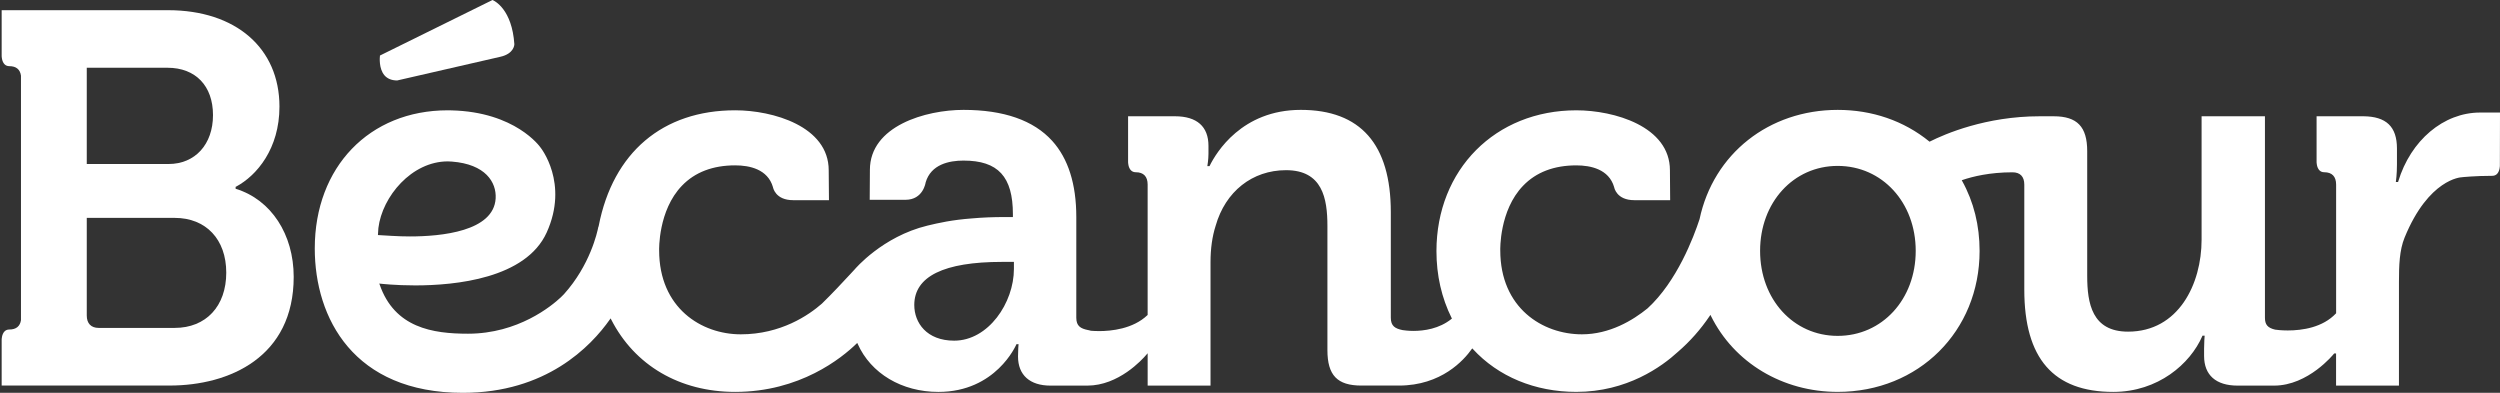 <?xml version="1.0" encoding="utf-8"?>
<!-- Generator: Adobe Illustrator 16.0.0, SVG Export Plug-In . SVG Version: 6.00 Build 0)  -->
<!DOCTYPE svg PUBLIC "-//W3C//DTD SVG 1.1//EN" "http://www.w3.org/Graphics/SVG/1.1/DTD/svg11.dtd">
<svg version="1.1" id="Layer_1" xmlns="http://www.w3.org/2000/svg" xmlns:xlink="http://www.w3.org/1999/xlink" x="0px" y="0px"
	 width="425px" height="66.776px" viewBox="5 18.092 425 66.776" enable-background="new 5 18.092 425 66.776" xml:space="preserve"
	>
<rect x="5" y="18.092" width="425" height="66.776" fill="#333333" stroke="none"/>
<path fill="#FFFFFF" d="M-140.586,88.044c0.552,0.214,1.32,0.031,1.7-0.421c0,0,4.808-5.675,9.261-5.675
	c4.457-0.019,9.274,5.636,9.274,5.636c0.39,0.447,1.141,0.607,1.684,0.361l7.436-4.319c0.483-0.336,0.713-1.086,0.518-1.633
	c0,0-2.504-7.005-0.286-10.853c2.211-3.863,9.523-5.22,9.523-5.22c0.585-0.12,1.104-0.688,1.147-1.28l-0.002-8.591
	c-0.052-0.593-0.571-1.165-1.157-1.272c0,0-7.321-1.328-9.549-5.176c-2.236-3.854,0.242-10.862,0.242-10.862
	c0.2-0.559-0.016-1.313-0.484-1.679l-7.463-4.286c-0.55-0.224-1.316-0.032-1.7,0.42c0,0-4.808,5.676-9.263,5.676
	c-4.447,0.015-9.287-5.636-9.287-5.636c-0.379-0.453-1.127-0.616-1.669-0.365l-7.443,4.312c-0.481,0.35-0.712,1.089-0.508,1.64
	c0,0,2.491,7.004,0.282,10.851c-2.215,3.86-9.518,5.229-9.518,5.229c-0.575,0.109-1.105,0.678-1.15,1.267v8.604
	c0.051,0.584,0.575,1.16,1.159,1.264c0,0,7.325,1.333,9.56,5.186c2.227,3.844-0.256,10.853-0.256,10.853
	c-0.196,0.563,0.02,1.329,0.493,1.69L-140.586,88.044 M-125.013,68.873c-4.672,2.57-10.547,0.866-13.117-3.814
	c-2.567-4.677-0.867-10.543,3.815-13.105c4.67-2.587,10.543-0.866,13.112,3.802C-118.635,60.43-120.338,66.302-125.013,68.873z"/>
<path fill="#FFFFFF" d="M-48.429,74.896c-10.199,1.299-16.976-4.617-27.155-3.324c-3.886,0.498-11.869,3.353-11.869,3.353
	c-0.863,0.302-1.153,0.832-1.153,1.632v7.219c0,0.813,0.516,1.037,1.153,0.813c0,0,7.983-2.849,11.869-3.343
	c10.18-1.302,16.976,4.623,27.155,3.319c3.695-0.469,8.958-2.825,8.958-2.825c0.611-0.271,1.114-0.771,1.114-1.724v-7.221
	c0-0.854-0.501-0.999-1.114-0.72C-39.471,72.075-44.734,74.419-48.429,74.896"/>
<path fill="#FFFFFF" d="M-48.429,57.532c-10.199,1.303-16.976-4.615-27.155-3.325c-3.886,0.497-11.869,3.354-11.869,3.354
	c-0.863,0.31-1.153,0.84-1.153,1.631v7.224c0,0.815,0.516,1.039,1.153,0.813c0,0,7.983-2.848,11.869-3.349
	c10.18-1.293,16.976,4.618,27.155,3.327c3.695-0.473,8.958-2.82,8.958-2.82c0.611-0.277,1.114-0.771,1.114-1.729v-7.221
	c0-0.854-0.501-1.006-1.114-0.732C-39.471,54.707-44.734,57.059-48.429,57.532"/>
<path fill="#FFFFFF" d="M-48.429,40.172c-10.199,1.303-16.976-4.623-27.155-3.32c-3.886,0.492-11.869,3.349-11.869,3.349
	c-0.863,0.303-1.153,0.836-1.153,1.633v7.223c0,0.813,0.516,1.034,1.153,0.813c0,0,7.983-2.855,11.869-3.347
	c10.18-1.296,16.976,4.622,27.155,3.329c3.695-0.475,8.958-2.823,8.958-2.823c0.611-0.275,1.114-0.771,1.114-1.735v-7.218
	c0-0.854-0.501-0.998-1.114-0.728C-39.471,37.35-44.734,39.701-48.429,40.172"/>
<path fill="#FFFFFF" d="M-44.164-4.111c1.477-1.864,2.41-4.189,2.41-6.747c0-6.01-4.863-10.868-10.863-10.868
	c0-6-4.862-10.862-10.87-10.862c-5.993,0-10.856,4.862-10.856,10.864c-5.999,0-10.869,4.857-10.869,10.868
	c0,2.559,0.924,4.883,2.409,6.748c-4.615,2.159-7.836,6.816-7.836,12.265c0,7.501,6.081,13.574,13.581,13.574h10.33
	c0.151,0.018,0.516,0.118,0.536,0.585v5.395c0,0,0,0.604,0.624,0.604h4.185c0.575,0,0.62-0.514,0.623-0.588v-5.485
	c0.049-0.401,0.381-0.492,0.522-0.51h10.34c7.501,0,13.576-6.073,13.576-13.574C-36.325,2.705-39.544-1.952-44.164-4.111
	 M-73.873,11.348c-2.798,0-5.077-2.281-5.077-5.092c0-2.808,2.278-5.086,5.077-5.086c2.818,0,5.094,2.279,5.094,5.086
	C-68.779,9.067-71.055,11.348-73.873,11.348z M-63.379-5.976c-2.806,0-5.086-2.274-5.086-5.079c0-2.813,2.28-5.092,5.086-5.092
	c2.808,0,5.085,2.279,5.085,5.092C-58.293-8.25-60.573-5.976-63.379-5.976z M-53.102,11.348c-2.812,0-5.079-2.281-5.079-5.092
	c0-2.808,2.267-5.086,5.079-5.086c2.808,0,5.09,2.279,5.09,5.086C-48.013,9.067-50.295,11.348-53.102,11.348z"/>
<path fill="#FFFFFF" d="M-116.439-28.299c-4.423,0-8.951,2.021-12.897,5.719l-0.328,0.212l-0.334-0.212
	c-3.942-3.698-8.481-5.719-12.903-5.719c-9.108,0-15.229,6.525-15.229,16.246c0,15.658,25.613,34.24,26.707,35.017l1.031,0.752
	c0,0,0.395,0.306,0.729,0.306c0.322,0,0.716-0.306,0.716-0.306l1.042-0.752c1.093-0.776,26.698-19.359,26.698-35.017
	C-101.207-21.773-107.324-28.299-116.439-28.299 M-142.405-19.862c3.423,0,6.603,1.203,10.217,4.542l0.764,0.714l0.996,0.861
	c0,0,0.413,0.392,0.755,0.392c0.346,0,0.758-0.392,0.758-0.392l1.049-0.915l0.719-0.662c3.638-3.339,6.786-4.542,10.213-4.542
	c1.166,0,2.2,0.157,3.124,0.422c-4.373,5.328-10.027,10.314-14.126,13.549l-0.345,0.268c-0.321,0.253-0.635,0.496-0.938,0.722
	l-0.456,0.171l-0.448-0.171c-0.316-0.235-0.643-0.493-0.991-0.75l-0.295-0.235c-4.096-3.226-9.736-8.212-14.113-13.521
	C-144.583-19.69-143.571-19.862-142.405-19.862z M-129.066,14.61l-0.597,0.26l-0.577-0.245c-4.844-4.119-13.102-11.403-17.978-19.64
	c0.69-0.206,1.473-0.323,2.445-0.364c4.327-0.155,8.318,1.521,12.926,5.752l1.339,1.247l1.085,1.007c0,0,0.422,0.395,0.761,0.395
	c0.349,0,0.756-0.395,0.756-0.395l1.091-1l1.341-1.253c4.606-4.23,8.594-5.908,12.917-5.752c0.979,0.041,1.761,0.158,2.45,0.364
	C-115.976,3.217-124.221,10.486-129.066,14.61z"/>
<path fill="#FFFFFF" d="M45.141,50.21l-0.086-0.028v-0.328l0.068-0.027c3.567-1.91,7.385-6.482,7.385-13.609
	c0-9.96-7.437-16.393-18.94-16.393H5.283v7.783c0,0.008,0,0.914,0.49,1.411c0.209,0.21,0.482,0.32,0.813,0.32
	c1.159,0,1.837,0.554,1.98,1.623v41.553c-0.159,1.047-0.827,1.594-1.98,1.594c-0.33,0-0.601,0.104-0.813,0.319
	c-0.49,0.497-0.49,1.408-0.49,1.419v7.788h28.55c10.201,0,21.096-4.856,21.096-18.474C54.928,57.923,51.088,52.059,45.141,50.21
	 M19.75,29.61h13.733c4.765,0,7.727,3.084,7.727,8.05c0,4.971-3.042,8.313-7.553,8.313H19.75V29.61z M34.699,73.836H21.767
	c-1.283,0-2.017-0.763-2.017-2.095V55.133h14.949c5.321,0,8.765,3.651,8.765,9.305C43.465,70.145,40.021,73.836,34.699,73.836z"/>
<path fill="#FFFFFF" d="M72.52,31.771l17.539-4.026c2.351-0.528,2.382-2.067,2.382-2.136c-0.401-5.916-3.332-7.354-3.715-7.517
	l-19.134,9.441c-0.04,0.341-0.204,2.231,0.766,3.364C70.859,31.475,71.584,31.768,72.52,31.771"/>
<path fill="#FFFFFF" d="M426.611,37.224c-6.199,0-11.795,4.722-13.917,11.731l-0.026,0.08h-0.379l0.018-0.126
	c0-0.013,0.175-1.179,0.175-2.868v-2.705c0-3.703-1.813-5.447-5.698-5.479h-7.965v7.777c0,0.018,0,0.93,0.49,1.418
	c0.207,0.211,0.483,0.321,0.813,0.321c1.314,0,2.018,0.723,2.018,2.095v21.868l-0.027,0.037c-2.253,2.391-5.705,2.896-8.2,2.896
	c-1.12,0-1.922-0.104-2.144-0.139c-1.262-0.301-1.729-0.84-1.729-2.025v-34.25h-10.77v20.988c0,7.525-3.914,15.628-12.5,15.628
	c-6.129,0-6.945-4.801-6.945-9.494v-21.19c0-4.152-1.707-5.928-5.693-5.928h-2.396c-9.131,0-16.086,3.001-18.648,4.289l-0.066,0.032
	l-0.06-0.051c-4.315-3.504-9.694-5.356-15.55-5.356c-11.689,0-21.133,7.464-23.488,18.576c-0.999,3.053-3.854,10.606-8.842,15.166
	c-2.484,2.02-6.425,4.412-11.156,4.412c-6.684,0-13.88-4.469-13.88-14.277c0-0.059-0.192-6.772,3.888-10.989
	c2.205-2.295,5.252-3.455,9.037-3.455c2.438,0,5.538,0.642,6.43,3.692c0.02,0.098,0.401,2.224,3.431,2.224h6.093l-0.038-5.083
	c0-7.48-9.514-10.194-15.913-10.194c-13.757,0-23.77,10.067-23.779,23.935c0,4.107,0.873,7.945,2.59,11.392l0.039,0.08l-0.076,0.06
	c-2.083,1.678-4.668,2.035-6.475,2.035c-0.92,0-1.588-0.104-1.768-0.128l-0.061-0.007c-1.271-0.258-2.006-0.682-2.006-2.096V54.156
	c0-11.531-5.147-17.385-15.304-17.385c-10.035,0-14.387,7.276-15.485,9.498l-0.031,0.063h-0.371l0.021-0.132
	c0-0.008,0.172-0.99,0.172-1.964v-1.351c0-3.284-1.97-5.027-5.696-5.027h-7.968v7.777c0,0.018,0,0.924,0.491,1.418
	c0.215,0.211,0.486,0.321,0.823,0.321c1.313,0,2.01,0.724,2.01,2.095v22.17l-0.033,0.027c-2.471,2.363-6.204,2.713-8.205,2.713
	c-0.607,0-1.105-0.035-1.412-0.059c-0.293-0.092-0.483-0.115-0.483-0.115c-1.271-0.257-1.996-0.684-1.996-2.098V54.975
	c0-5.589-1.38-9.938-4.099-12.938c-3.167-3.494-8.239-5.265-15.081-5.265c-6.396,0-15.908,2.716-15.908,10.201l-0.032,5.085h6.079
	c3.031,0,3.427-2.936,3.432-2.959c0.899-3.065,3.992-3.708,6.429-3.708c5.891,0,8.403,2.729,8.403,9.125v0.475h-1.49
	c-1.852,0-3.692,0.072-5.46,0.229c-3.371,0.25-5.684,0.768-7.589,1.229c-7.661,1.86-12.316,7.387-12.362,7.442l-0.673,0.726
	c-1.327,1.435-3.152,3.396-4.891,5.086c-2.226,1.956-6.973,5.224-13.801,5.224c-6.68,0-13.873-4.469-13.873-14.275
	c0-0.061-0.196-6.774,3.883-10.996c2.205-2.292,5.249-3.453,9.042-3.453c2.437,0,5.532,0.643,6.421,3.695
	c0.021,0.096,0.405,2.223,3.433,2.223h6.09l-0.043-5.083c0-7.48-9.504-10.196-15.901-10.196c-12.311,0-20.767,7.165-23.197,19.645
	l-0.027,0.14l-0.03-0.003c-0.182,0.969-1.426,6.564-5.851,11.477l-0.542,0.541c-1.54,1.443-7.232,6.18-15.775,6.18
	c-6.004,0-12.477-0.998-15.02-8.367l-0.063-0.16l0.175,0.021c0.029,0,2.489,0.295,5.938,0.295c6.823,0,18.793-1.17,22.344-8.984
	c3.824-8.424-1.017-14.431-1.071-14.493c-0.043-0.067-4.231-6.02-15.128-6.279l-0.631-0.01c-13.303,0-22.591,9.65-22.591,23.472
	c0,11.867,6.618,24.556,25.181,24.556c14.134,0,21.733-7.839,25.006-12.504l0.104-0.153l0.089,0.169
	c3.99,7.837,11.679,12.331,21.088,12.331c11.007,0,18.099-5.743,20.642-8.219l0.112-0.106l0.067,0.146
	c2.243,5.053,7.508,8.182,13.729,8.182c9.773,0,13.196-7.957,13.235-8.041l0.028-0.074h0.371l-0.017,0.131
	c0,0.008-0.082,0.818-0.082,1.963c0,3.149,2.006,4.949,5.514,4.949h6.273c5.313-0.005,9.305-4.396,10.049-5.271l0.201-0.228v5.498
	h10.688v-21.01c0-2.266,0.288-4.339,0.869-6.152c1.656-5.84,6.239-9.46,11.968-9.46c6.194,0,7.035,4.796,7.035,9.487v21.101
	c0,4.283,1.679,6.028,5.778,6.028h6.383c7.213,0,11.061-4.345,12.379-6.215l0.083-0.108l0.097,0.103
	c4.326,4.707,10.581,7.295,17.592,7.295c8.598,0,14.516-4.271,17.278-6.81c2.047-1.764,3.868-3.824,5.417-6.125l0.097-0.164
	l0.087,0.172c3.939,7.978,12.195,12.927,21.555,12.927c13.754,0,24.125-10.3,24.125-23.963c0-4.325-0.99-8.336-2.969-11.9
	l-0.063-0.122l0.123-0.039c1.747-0.593,4.637-1.305,8.494-1.305c1.314,0,2.015,0.721,2.015,2.094v17.851
	c0,11.698,4.947,17.387,15.125,17.387c7.61,0,13.084-4.762,15.136-9.485l0.031-0.072h0.367l-0.008,0.123
	c0,0.012-0.086,0.996-0.086,2.069v1.263c0,3.242,2.021,5.031,5.688,5.031h6.214c5.818,0,10.131-5.361,10.174-5.419l0.035-0.045
	h0.325v5.464h10.69V66.008c0-2.729,0.071-5.363,0.959-7.529c4.088-9.992,9.614-10.25,9.675-10.25
	c0.016-0.01,2.292-0.247,5.223-0.247c0.336,0,0.604-0.112,0.816-0.32c0.483-0.496,0.483-1.403,0.483-1.403L430,37.224H426.611
	 M69.325,56.857c0.652-5.36,5.657-11.329,11.796-11.329l0.692,0.032c5.723,0.44,7.602,3.516,7.449,6.251
	c-0.315,5.625-9.268,6.475-14.577,6.475c-1.03,0-2.079-0.037-3.126-0.098l-2.311-0.137L69.325,56.857z M177.366,63.809
	c0,5.765-4.345,12.196-10.158,12.196c-4.679,0-6.781-3.044-6.781-6.062c0-4.858,5.026-7.329,14.92-7.329h2.019V63.809
	L177.366,63.809z M317.404,75.191c-7.521,0-13.188-6.213-13.188-14.449c0-8.234,5.665-14.446,13.188-14.446
	c7.563,0,13.267,6.212,13.267,14.446C330.671,68.979,324.971,75.191,317.404,75.191z"/>
</svg>
